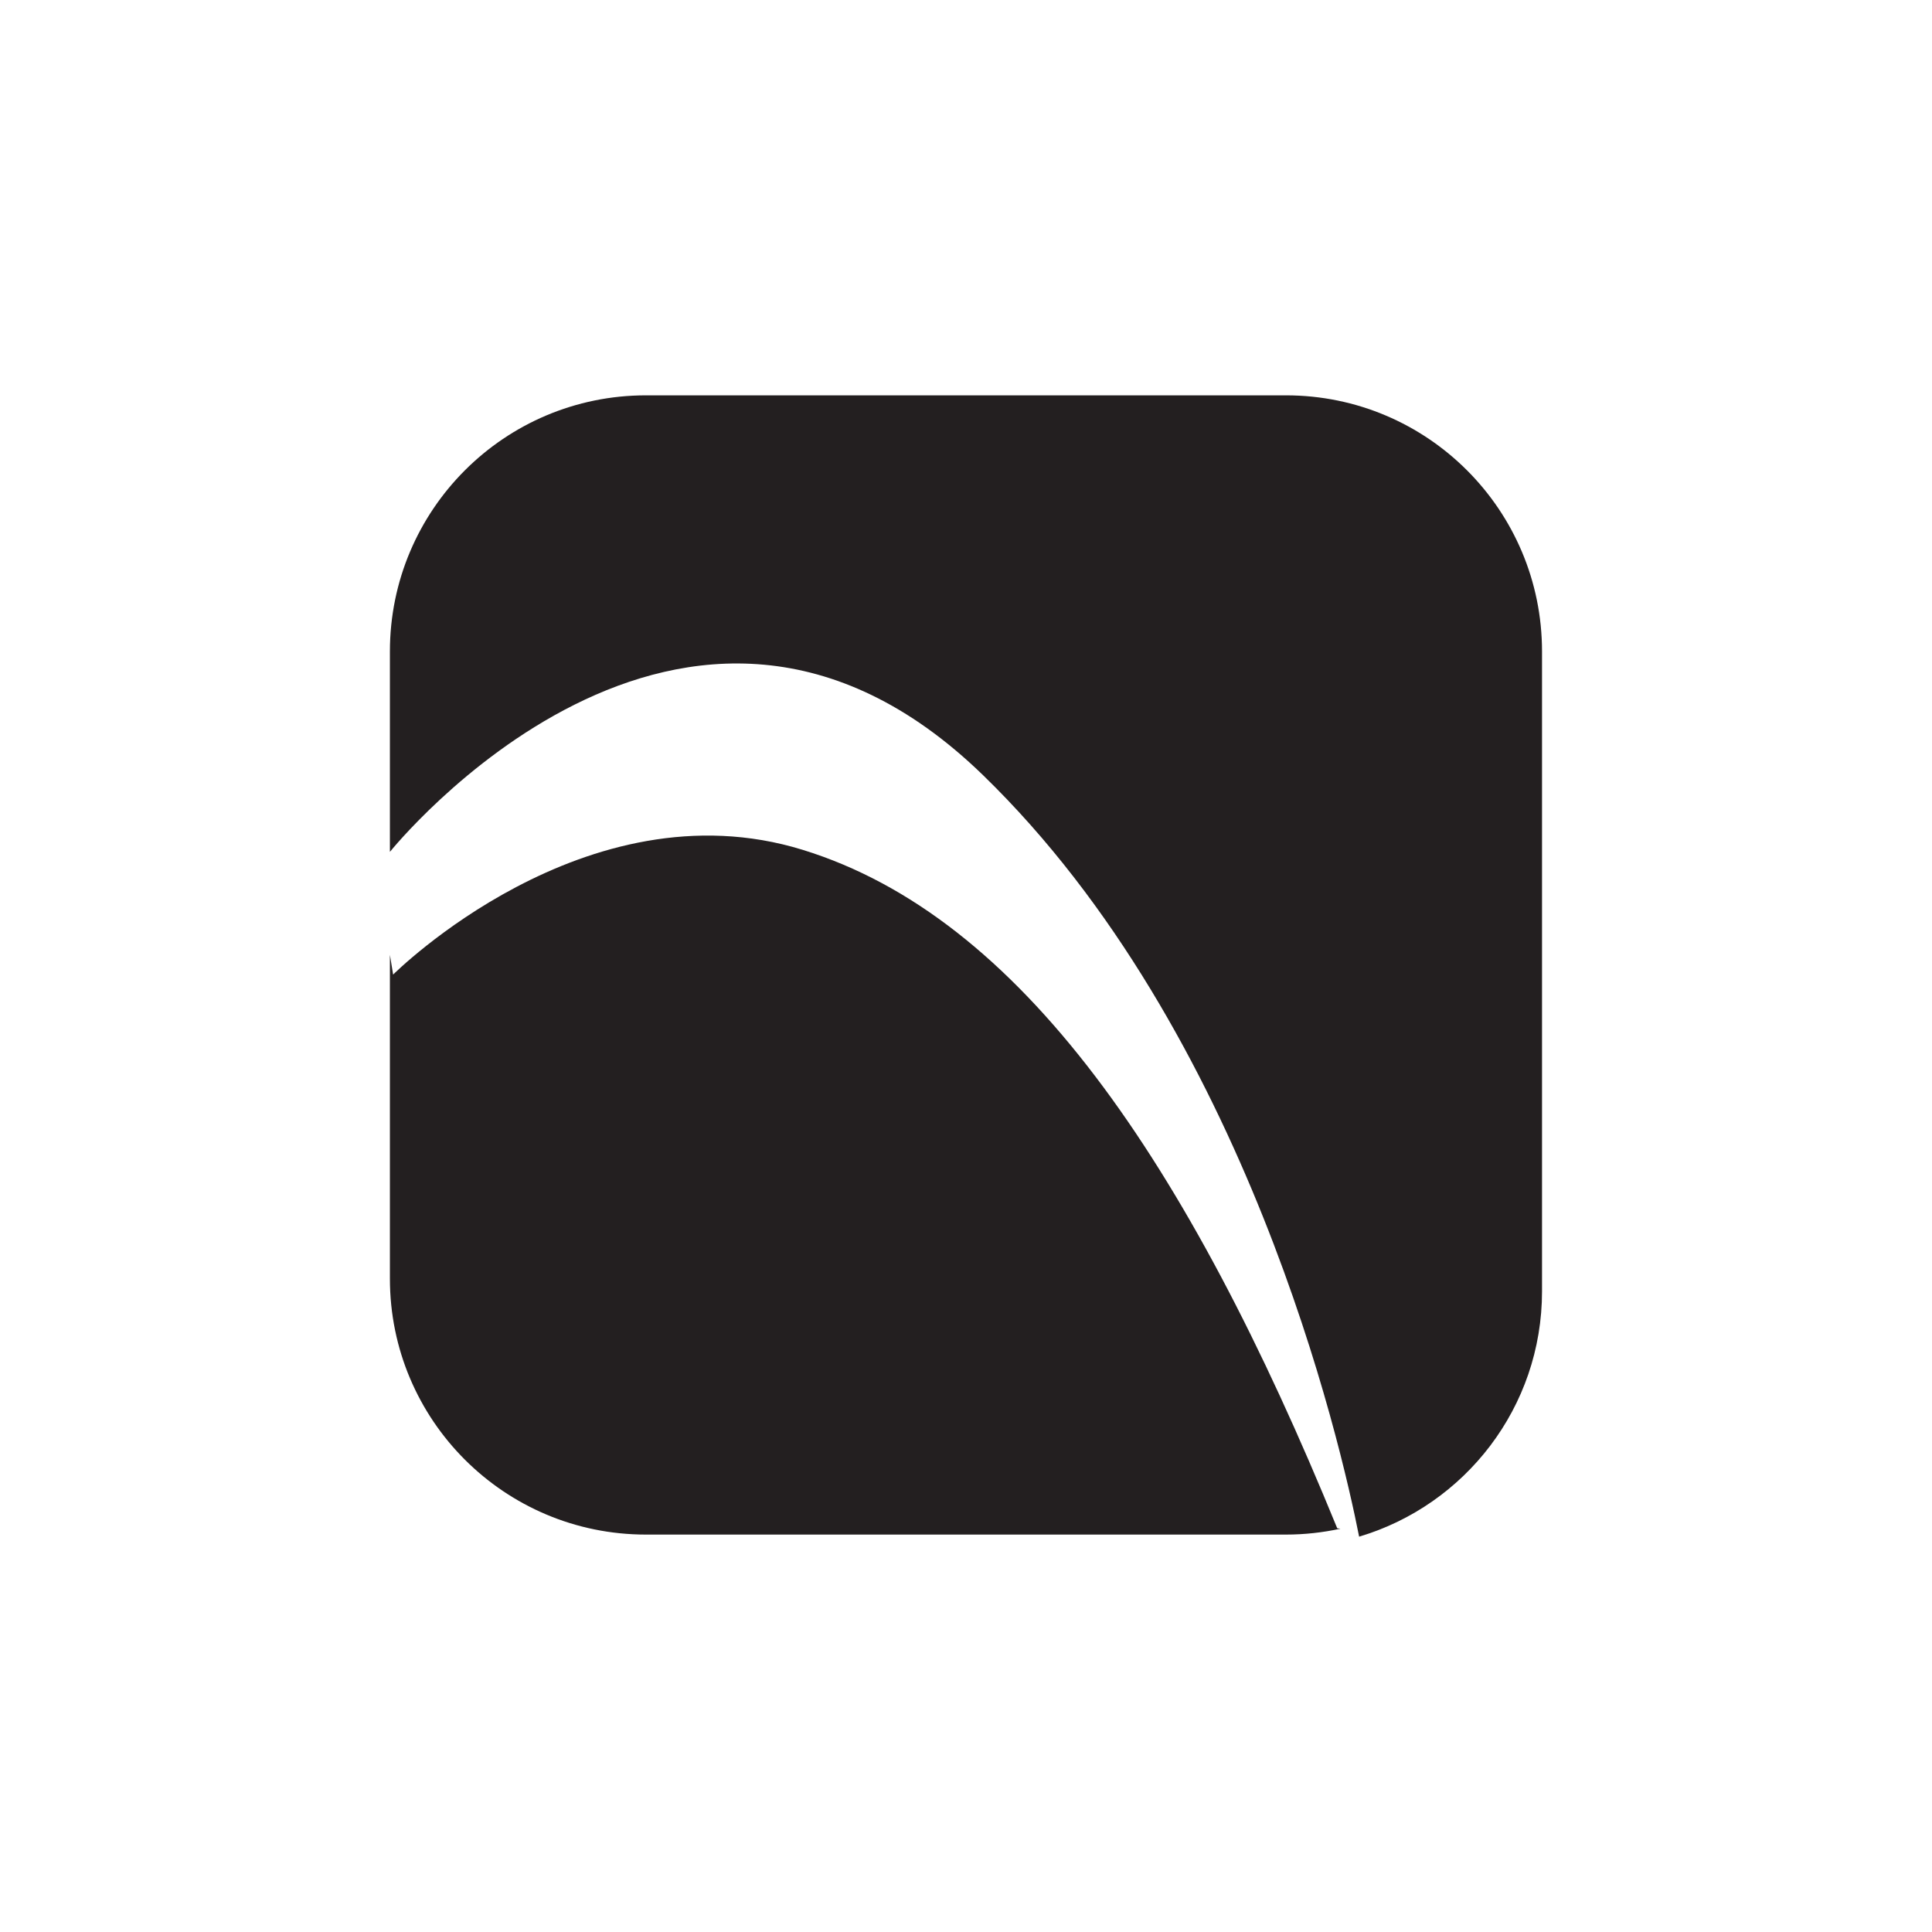 <?xml version="1.0" encoding="utf-8"?>
<!-- Generator: Adobe Illustrator 16.0.0, SVG Export Plug-In . SVG Version: 6.00 Build 0)  -->
<!DOCTYPE svg PUBLIC "-//W3C//DTD SVG 1.1//EN" "http://www.w3.org/Graphics/SVG/1.1/DTD/svg11.dtd">
<svg version="1.1" id="Layer_1" xmlns="http://www.w3.org/2000/svg" xmlns:xlink="http://www.w3.org/1999/xlink" x="0px" y="0px"
	 width="27px" height="27px" viewBox="0 0 27 27" enable-background="new 0 0 27 27" xml:space="preserve">
<g id="ctverec">
	<path fill-rule="evenodd" clip-rule="evenodd" fill="#231F20" d="M5.494,13.62c0,0,2.683-2.683,5.725-1.743
		c3.041,0.939,5.367,4.336,7.469,9.481l0.045,0.006c-0.246,0.053-0.5,0.082-0.761,0.082H9.027c-1.977,0-3.578-1.6-3.578-3.576
		v-4.526L5.494,13.62L5.494,13.62z"/>
	<path fill-rule="evenodd" clip-rule="evenodd" fill="#231F20" d="M18.994,21.475c-0.256-1.299-1.57-7.063-5.256-10.642
		c-4.175-4.055-8.289,1.072-8.289,1.072V9.104c0-1.977,1.601-3.579,3.578-3.579h8.945c1.977,0,3.578,1.603,3.578,3.579v8.943
		C21.55,19.668,20.473,21.035,18.994,21.475L18.994,21.475z"/>
</g>
</svg>
